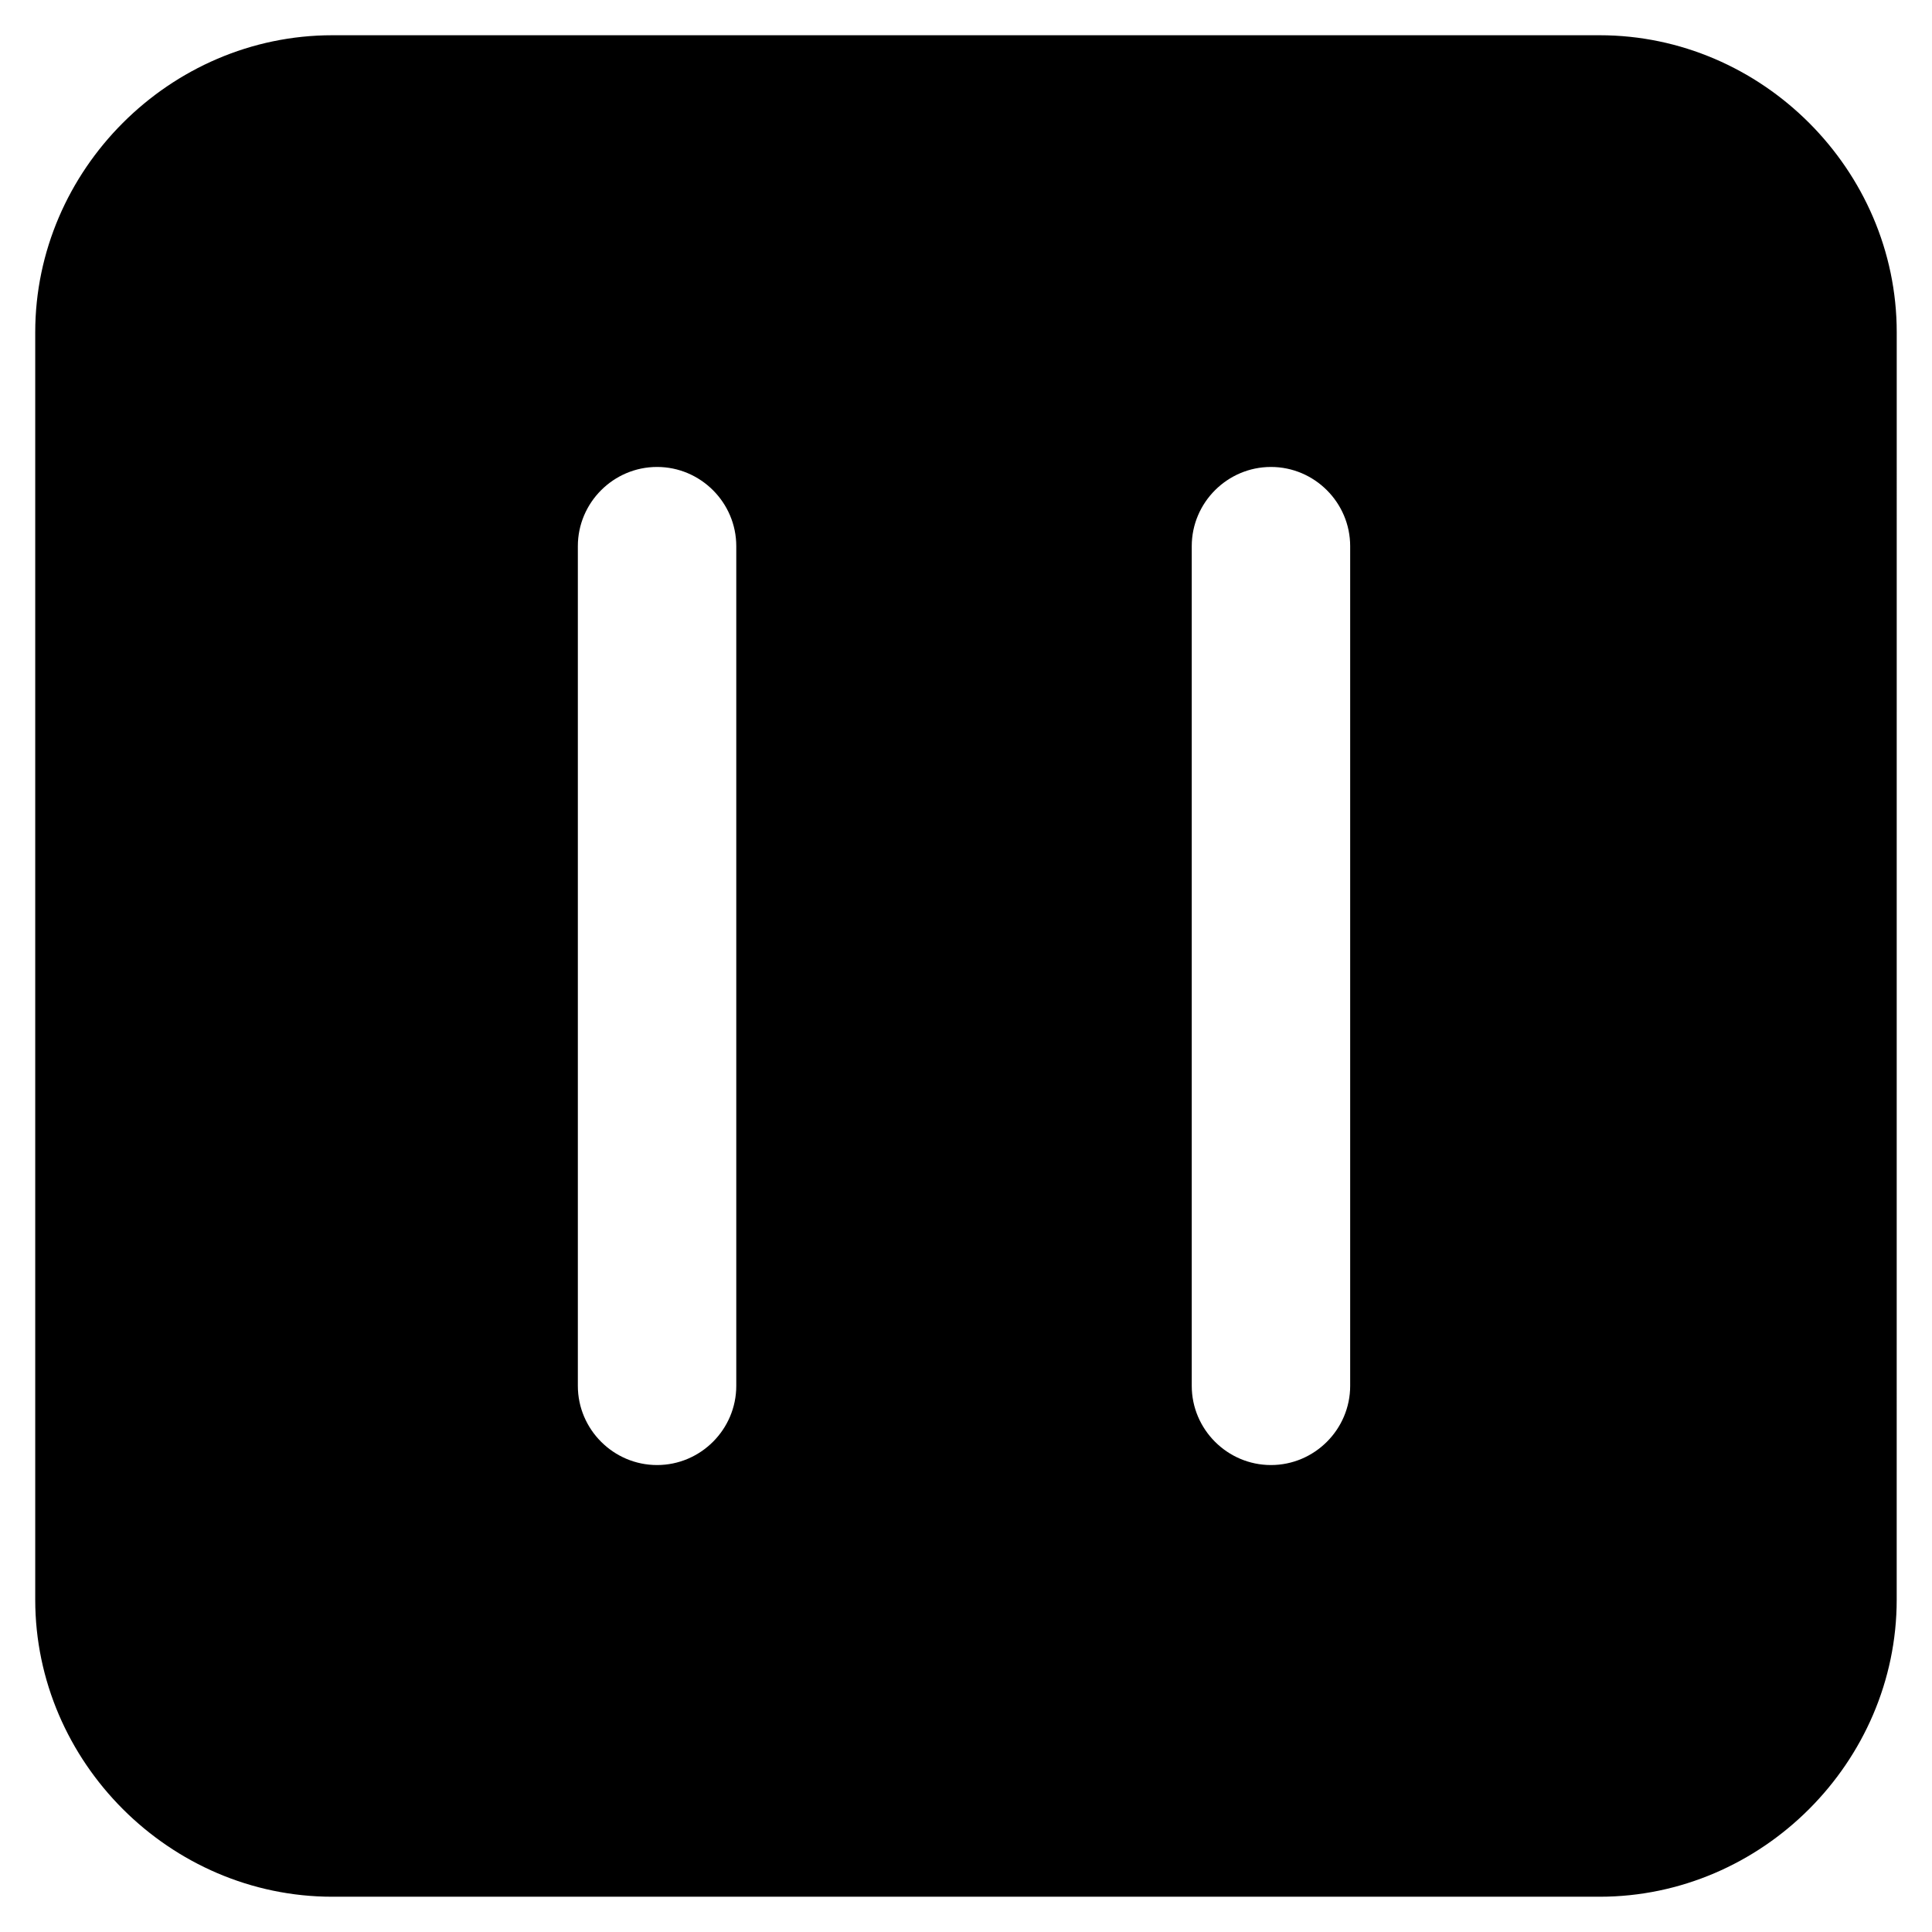 <?xml version="1.0" encoding="UTF-8"?>
<!-- Uploaded to: SVG Repo, www.svgrepo.com, Generator: SVG Repo Mixer Tools -->
<svg fill="#000000" width="800px" height="800px" version="1.1" viewBox="144 144 512 512" xmlns="http://www.w3.org/2000/svg">
 <path d="m567.93 153.34h-335.87c-43.035 0-78.723 35.688-78.723 78.723v335.87c0 43.035 35.688 78.719 78.719 78.719h335.87c43.035 0 78.719-35.688 78.719-78.719l0.008-335.87c0-43.035-35.688-78.723-78.723-78.723zm-228.81 357.92c0 11.547-9.445 20.992-20.992 20.992s-20.992-9.445-20.992-20.992v-222.52c0-11.547 9.445-20.992 20.992-20.992s20.992 9.445 20.992 20.992zm162.69 0c0 11.547-9.445 20.992-20.992 20.992s-20.992-9.445-20.992-20.992v-222.52c0-11.547 9.445-20.992 20.992-20.992s20.992 9.445 20.992 20.992z"/>
</svg>